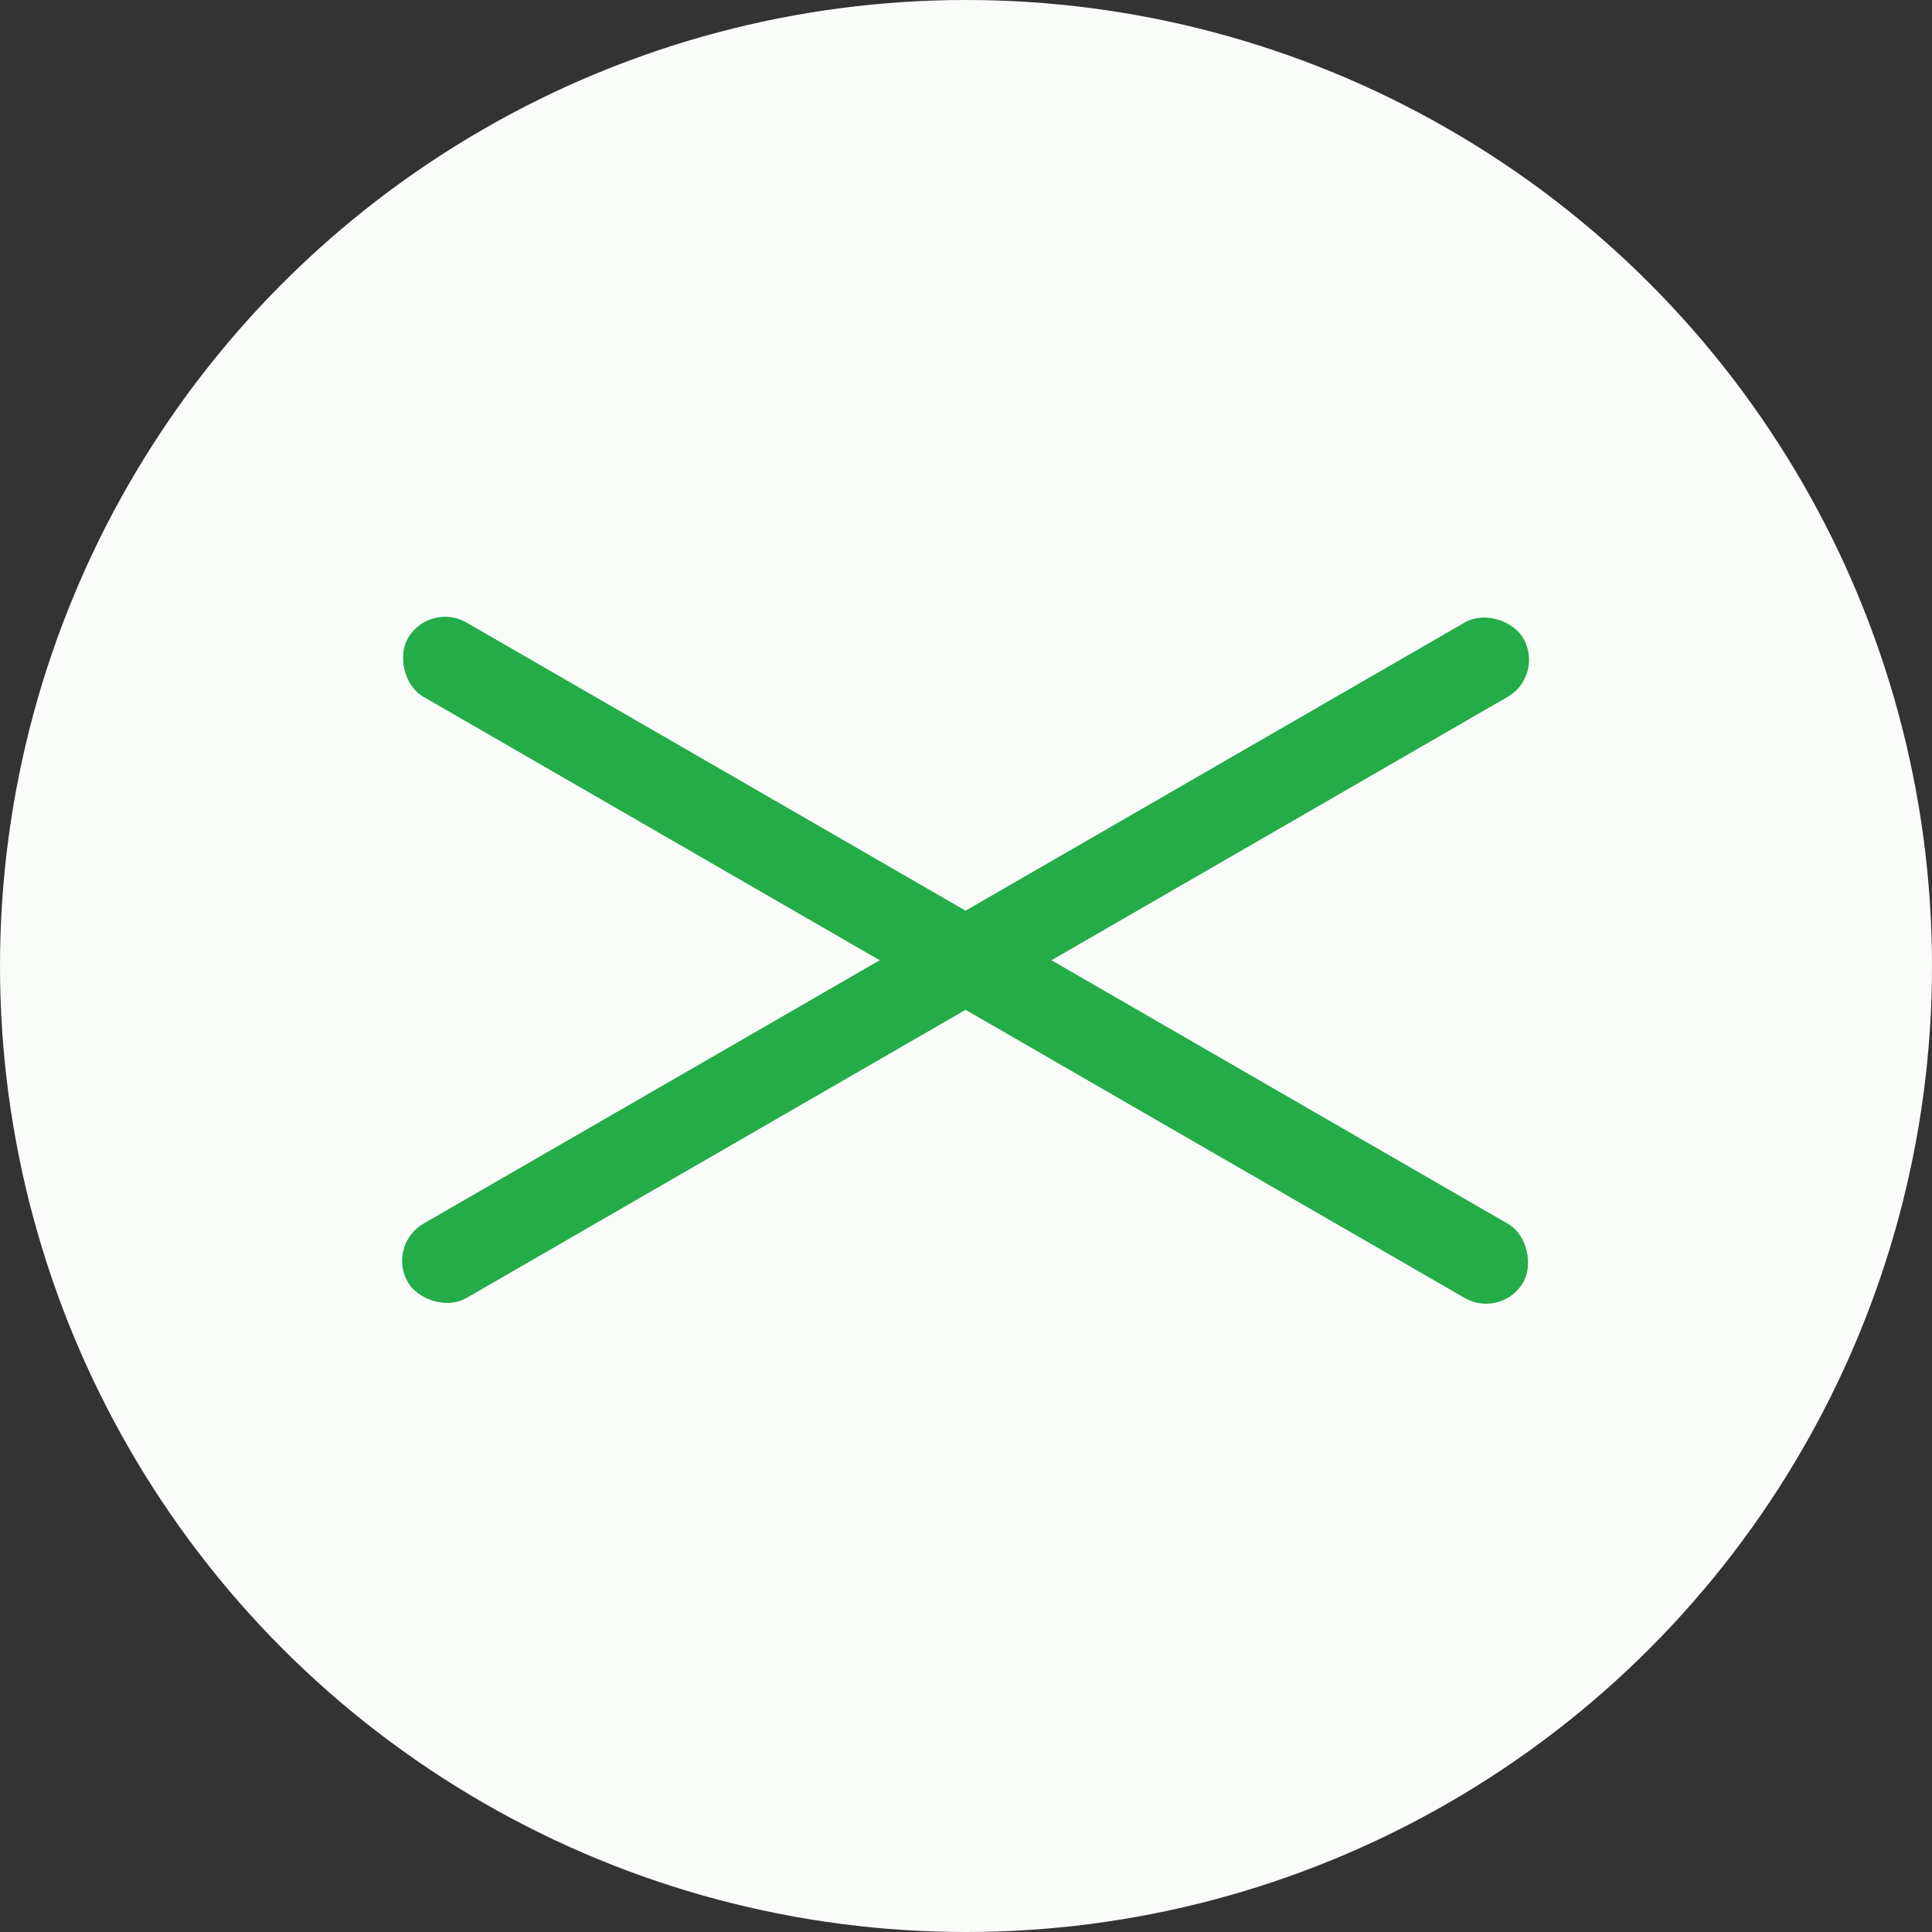 <svg xmlns="http://www.w3.org/2000/svg" width="45" height="45" viewBox="0 0 45 45">
  <rect x="0" y="0" width="45" height="45" fill="#333333" stroke="none"/>
  <g id="グループ_104" data-name="グループ 104" transform="translate(-313 -1022)">
    <circle id="楕円形_2" data-name="楕円形 2" cx="22.5" cy="22.5" r="22.5" transform="translate(313 1022)" fill="#fafcfa"/>
    <g id="グループ_103" data-name="グループ 103" transform="translate(-1 3)">
      <rect id="長方形_47" data-name="長方形 47" width="30" height="2" rx="1" transform="translate(323 1048) rotate(-30)" fill="#23ac48"/>
      <rect id="長方形_48" data-name="長方形 48" width="30" height="2" rx="1" transform="translate(324 1033) rotate(30)" fill="#23ac48"/>
    </g>
  </g>
</svg>
